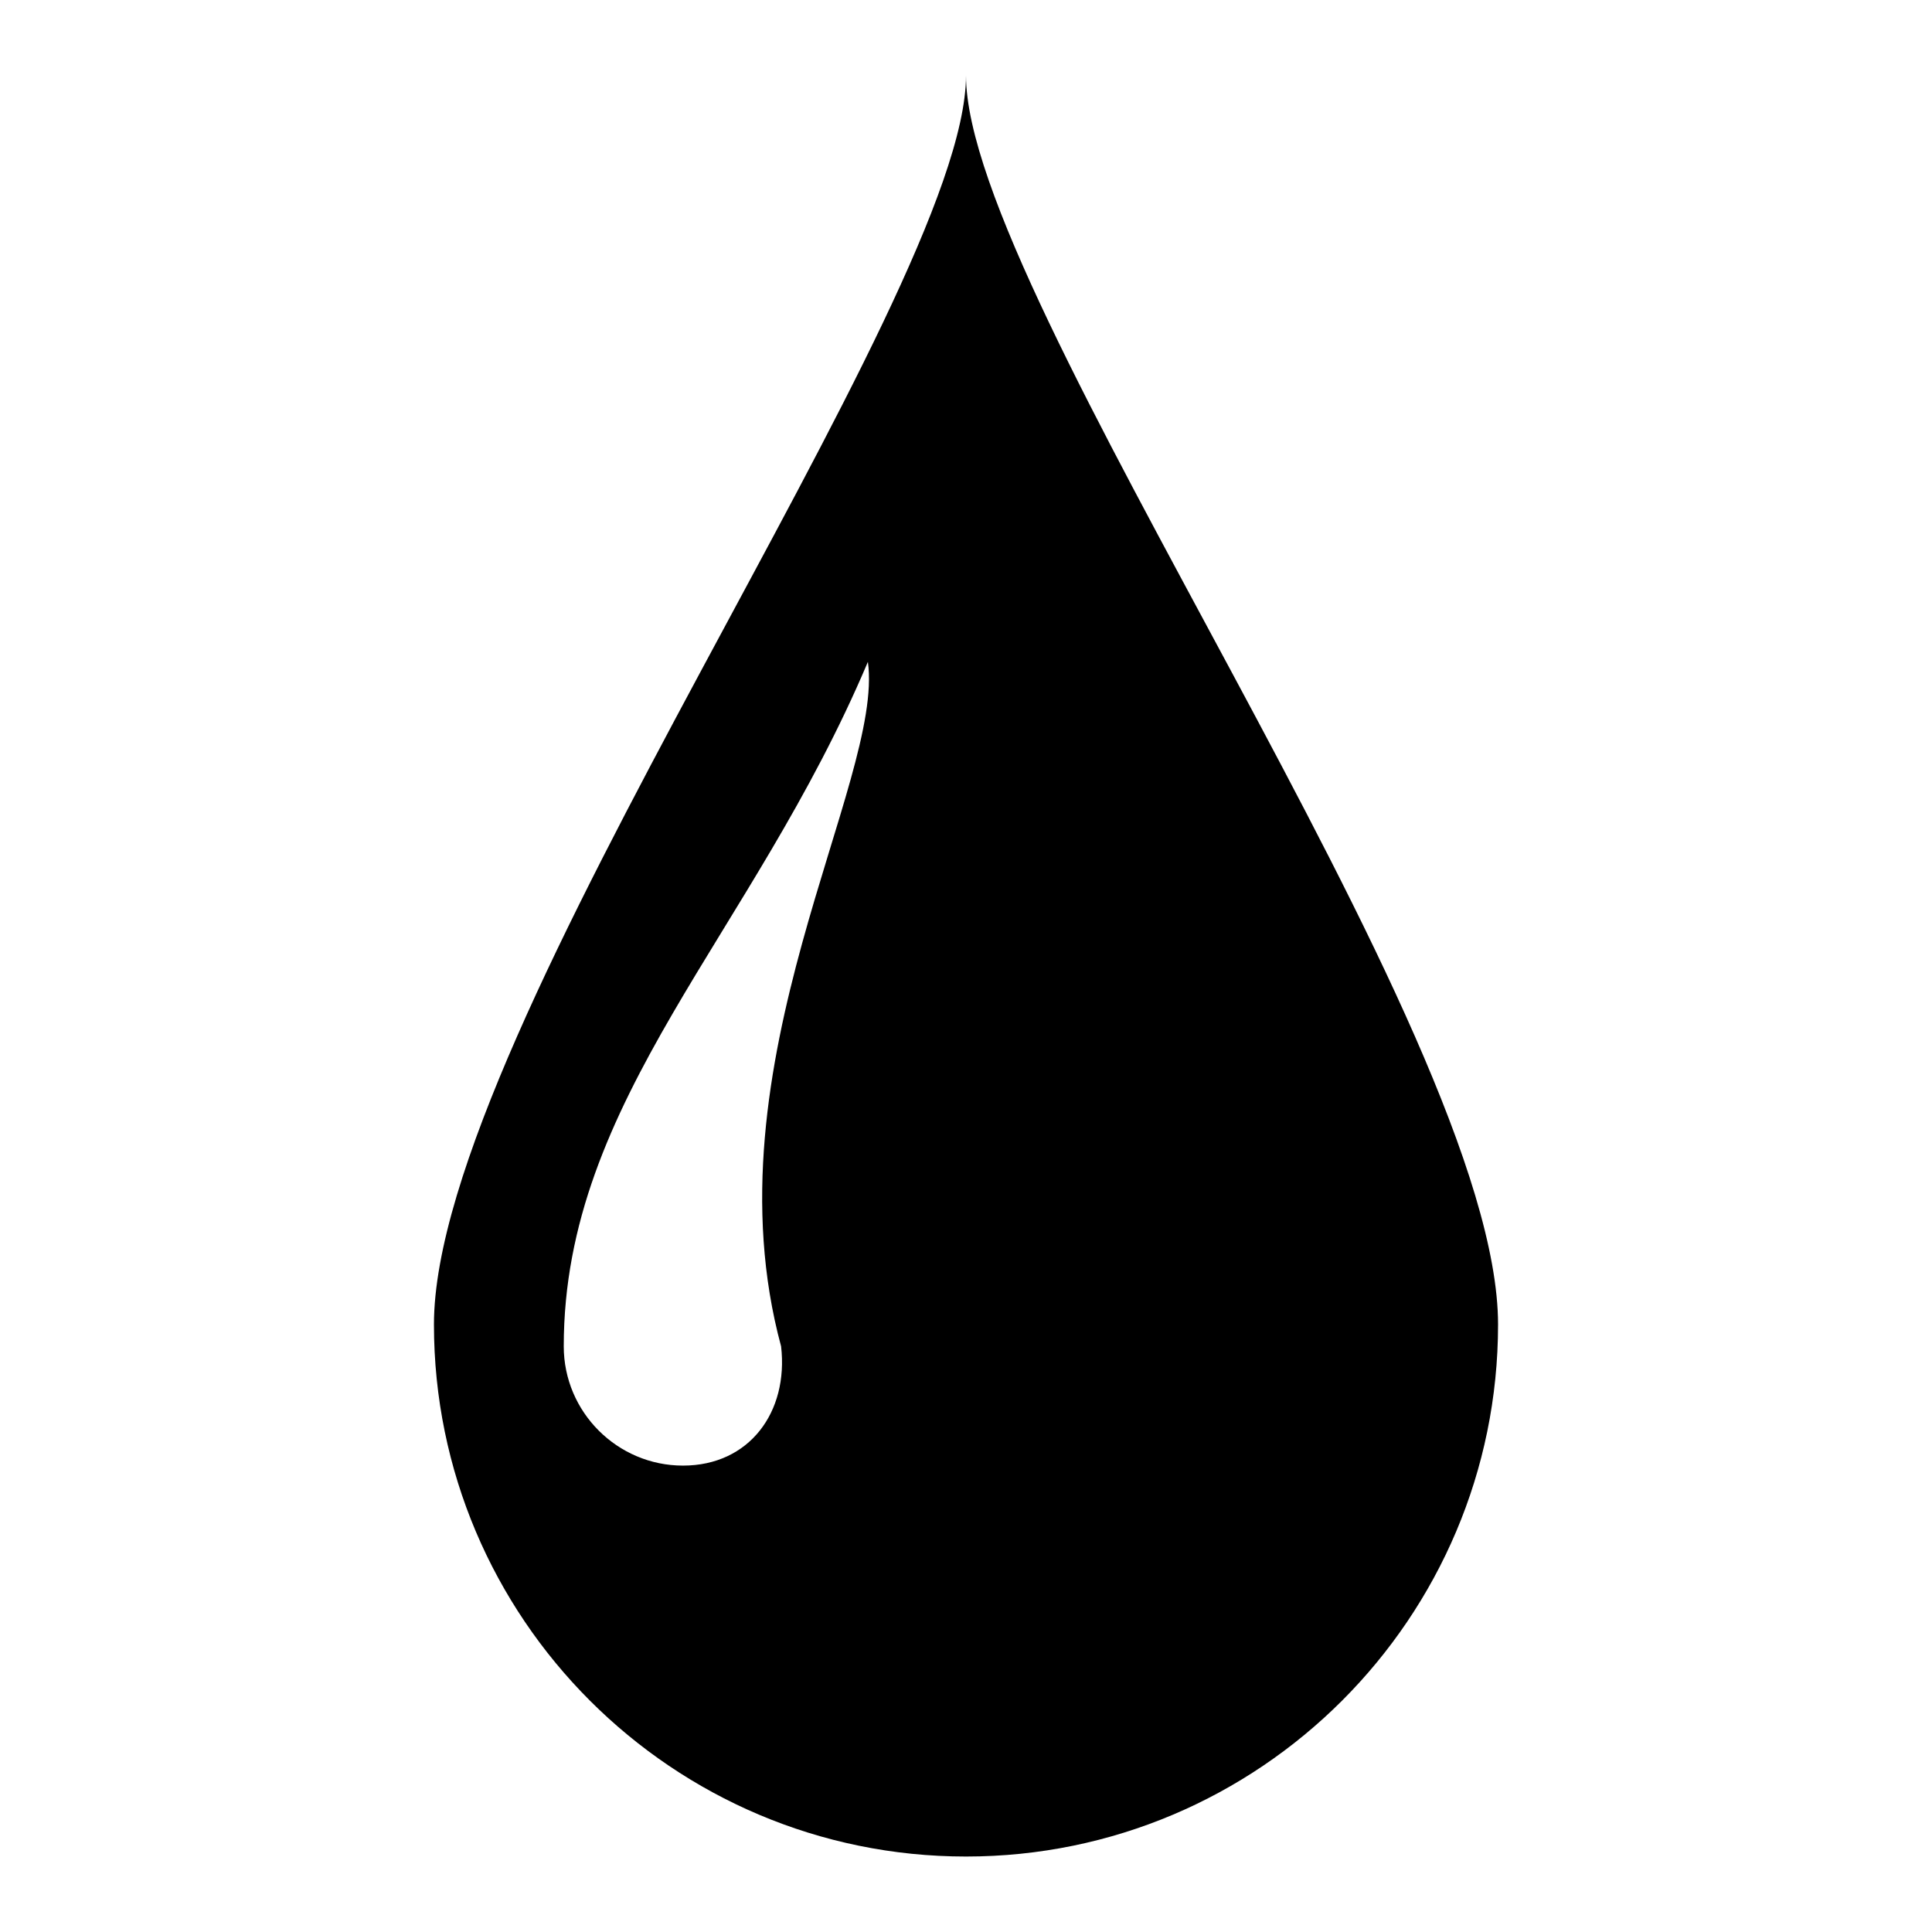 <?xml version="1.0" encoding="utf-8"?>
<!-- Svg Vector Icons : http://www.onlinewebfonts.com/icon -->
<!DOCTYPE svg PUBLIC "-//W3C//DTD SVG 1.1//EN" "http://www.w3.org/Graphics/SVG/1.1/DTD/svg11.dtd">
<svg version="1.1" xmlns="http://www.w3.org/2000/svg" xmlns:xlink="http://www.w3.org/1999/xlink" x="0px" y="0px" viewBox="0 0 256 256" enable-background="new 0 0 256 256" xml:space="preserve">
<g><g><path fill="#000000" d="M128,10c0,29.4-70.5,126.5-70.5,165.5c0,38.9,31.6,70.5,70.5,70.5c38.9,0,70.5-31.6,70.5-70.5C198.5,136.5,128,39.4,128,10z M103.5,178.4c1,8.7-4.2,15.8-13,15.8c-8.7,0-15.8-7.1-15.8-15.8c0-32.8,25-54.5,40.3-90.7C117.2,103.5,93.4,141.1,103.5,178.4z"/></g></g>
</svg>